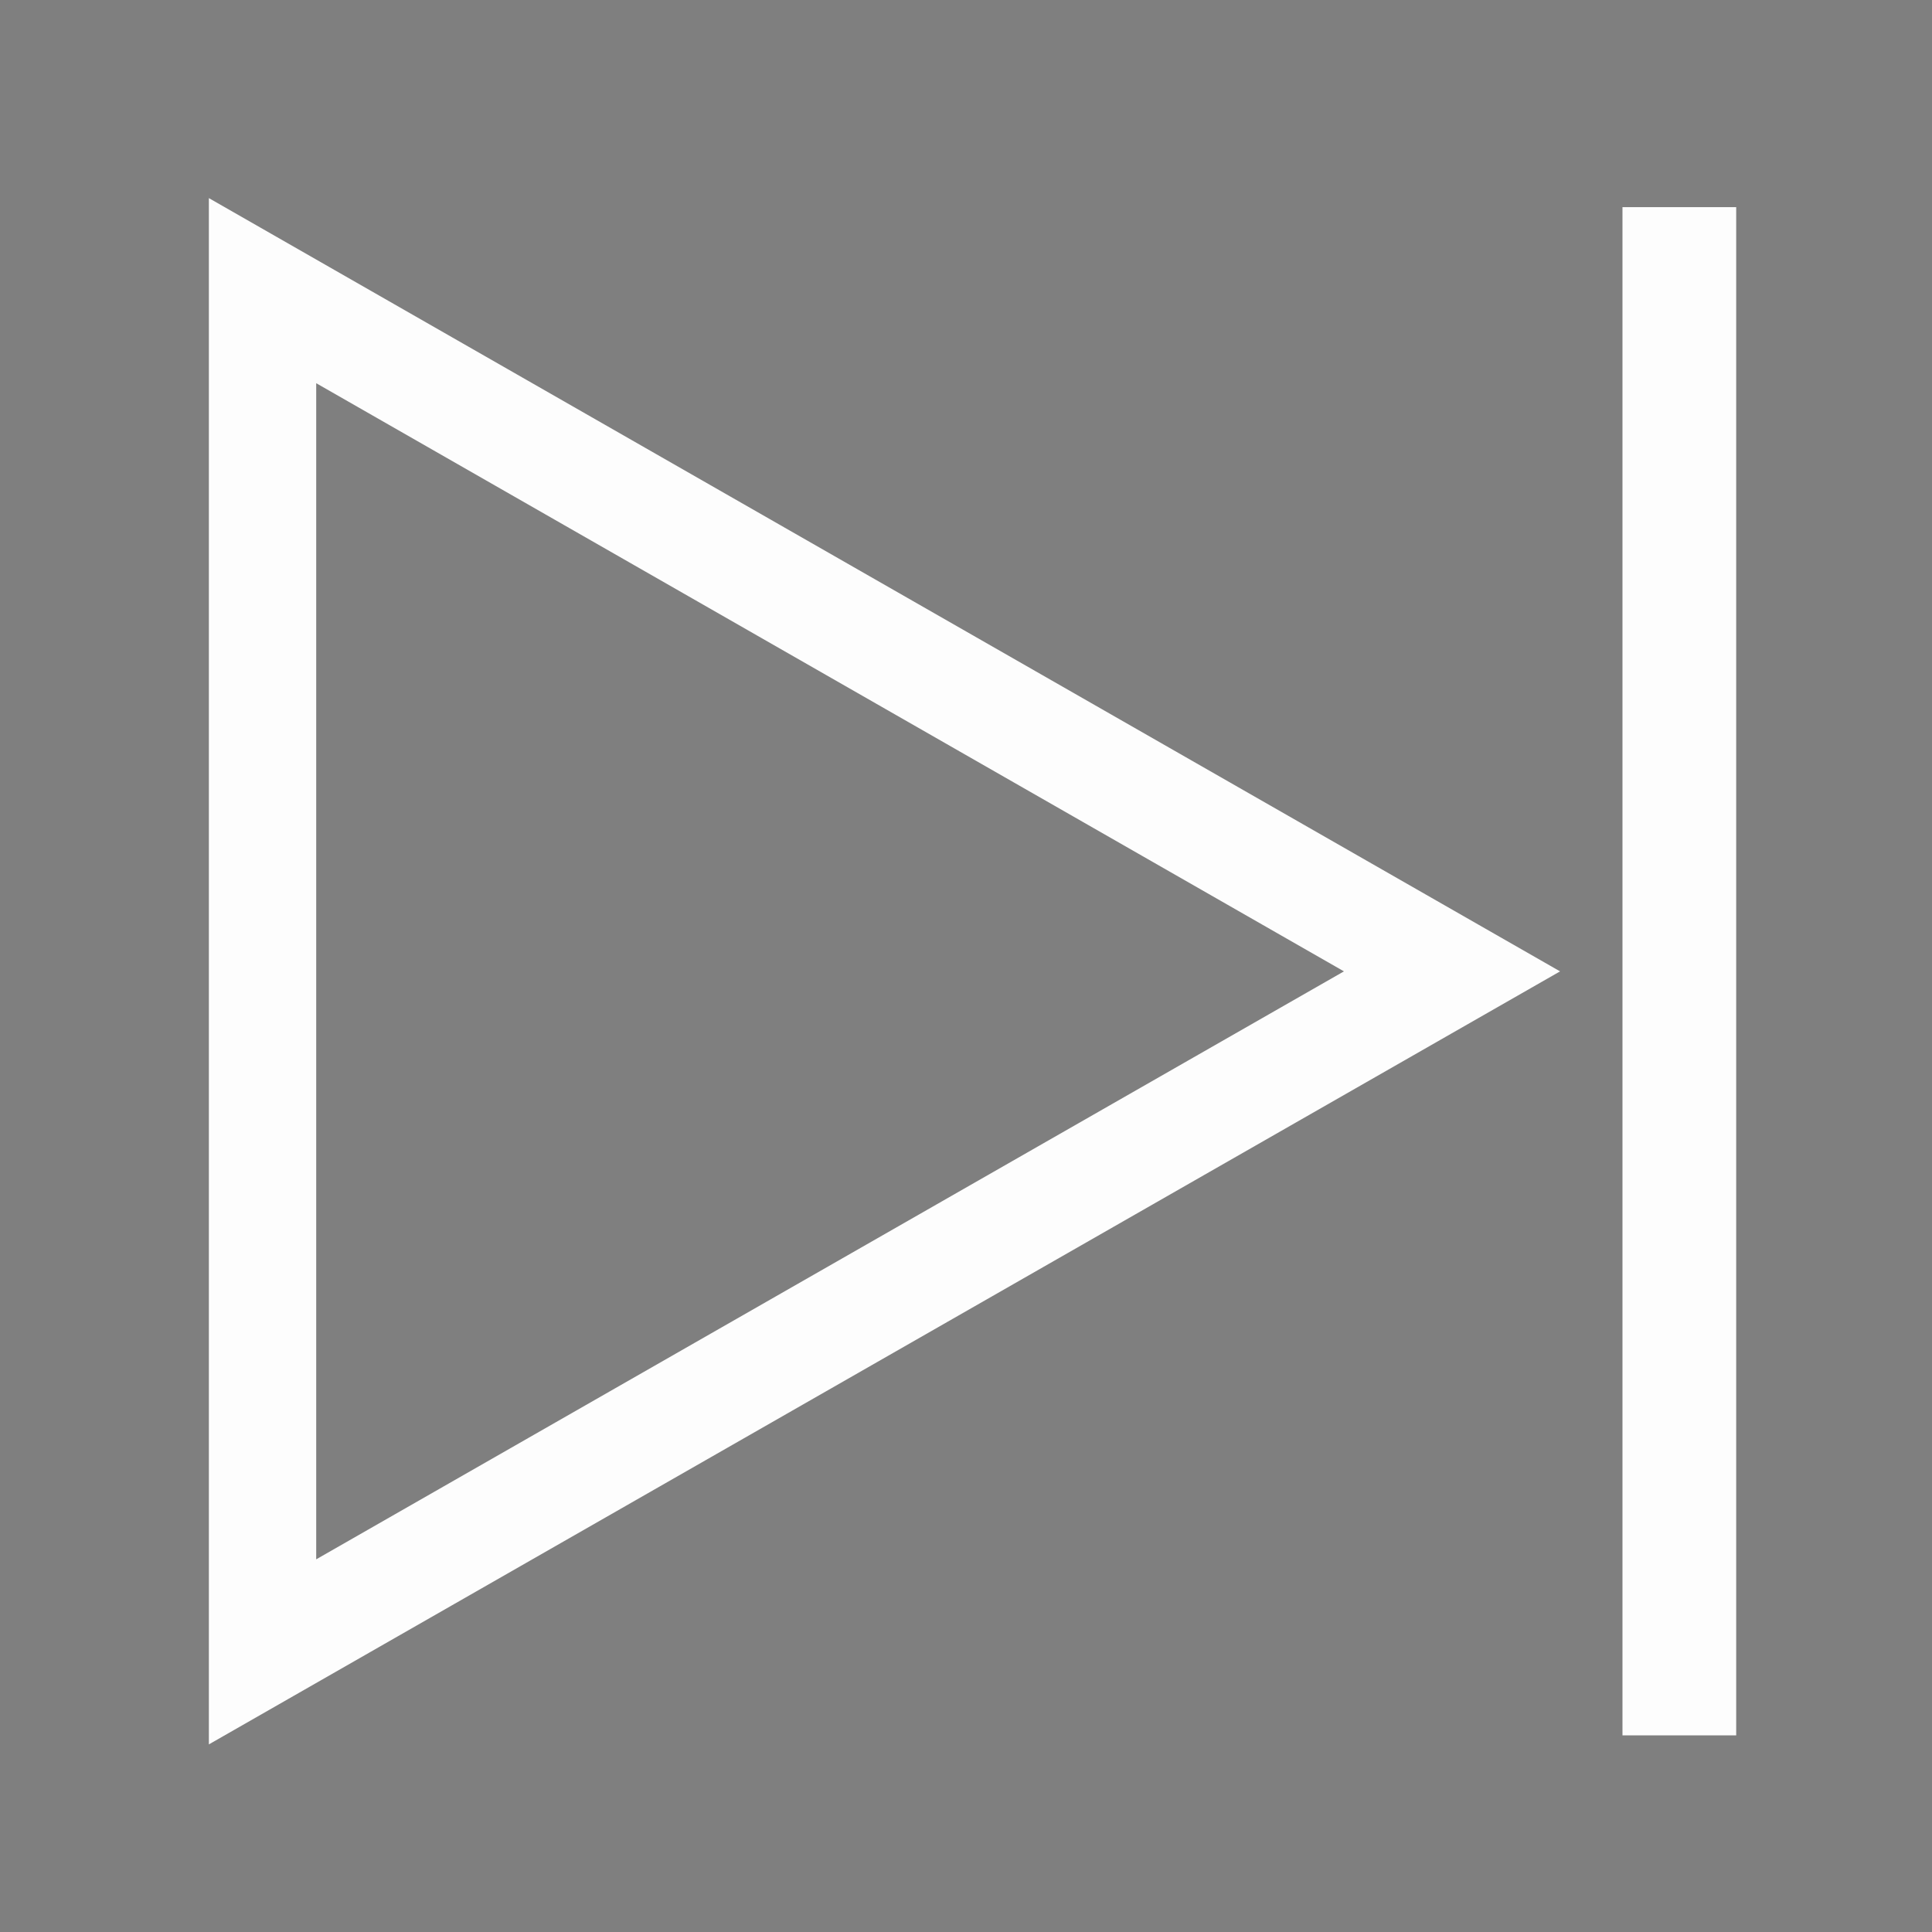 <?xml version="1.0" encoding="utf-8"?>
<!-- Generator: Adobe Illustrator 25.2.1, SVG Export Plug-In . SVG Version: 6.00 Build 0)  -->
<svg version="1.1" id="Layer_1" xmlns="http://www.w3.org/2000/svg" xmlns:xlink="http://www.w3.org/1999/xlink" x="0px" y="0px"
	 viewBox="0 0 90 90" style="enable-background:new 0 0 90 90;" xml:space="preserve">
<rect x="0" y="0" width="90" height="90" fill="#808080" stroke="none"/>
<style type="text/css">
	.st0{fill:none;stroke:#FFFFFF;stroke-width:5.298;stroke-miterlimit:10;}
	.st1{fill:none;stroke:#FFFFFF;stroke-width:5;stroke-miterlimit:10;}
	.st2{opacity:0.01;enable-background:new    ;}
</style>
<line class="st0" x1="78.23" y1="80.84" x2="78.23" y2="9.65"/>
<polygon class="st1" points="12.23,76.95 12.23,13.54 67.64,45.25 "/>
<rect class="st2" width="90" height="90"/>
</svg>
